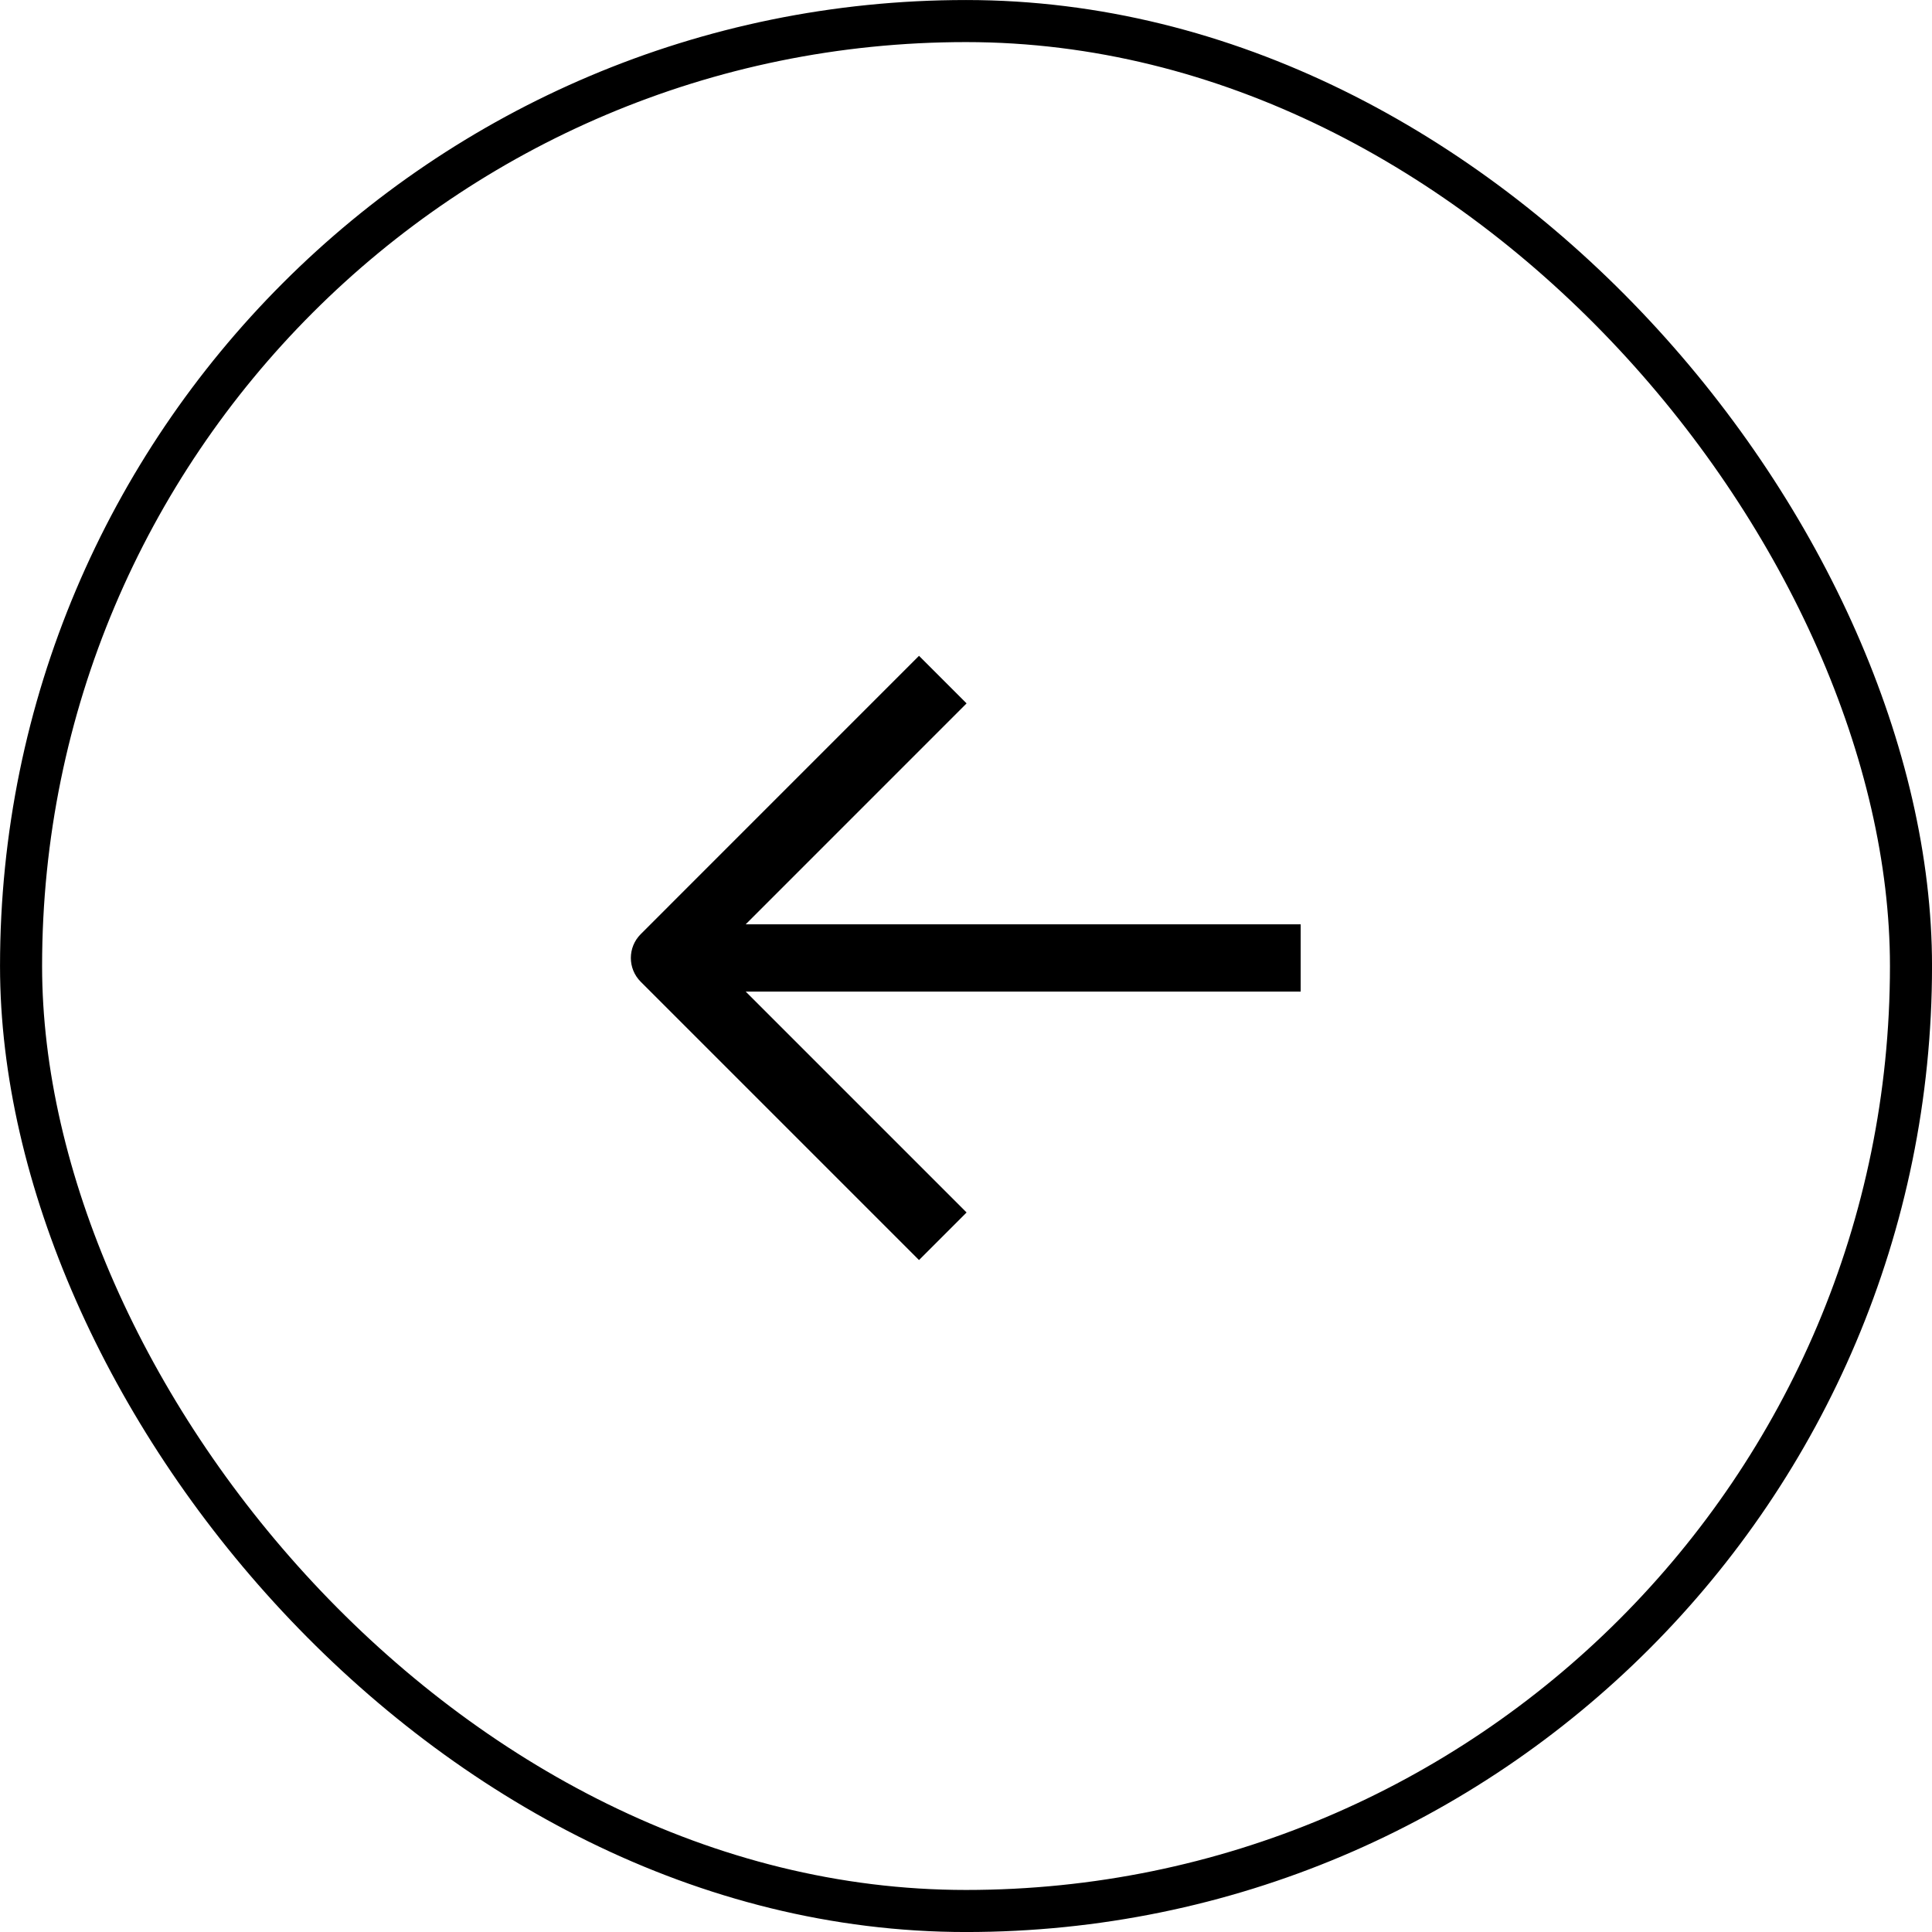 <svg viewBox="0 0 40 40" fill="none" xmlns="http://www.w3.org/2000/svg">
<path fill-rule="evenodd" clip-rule="evenodd" d="M19.027 13.578L13.265 19.341C12.993 19.613 12.993 20.054 13.265 20.326L19.027 26.088L20.012 25.103L15.439 20.53L26.929 20.53L26.929 19.137L15.439 19.137L20.012 14.563L19.027 13.578Z" fill="black"/>
<rect x="0.436" y="0.436" width="39.129" height="39.129" rx="19.564" stroke="black" stroke-width="0.871"/>
</svg>
